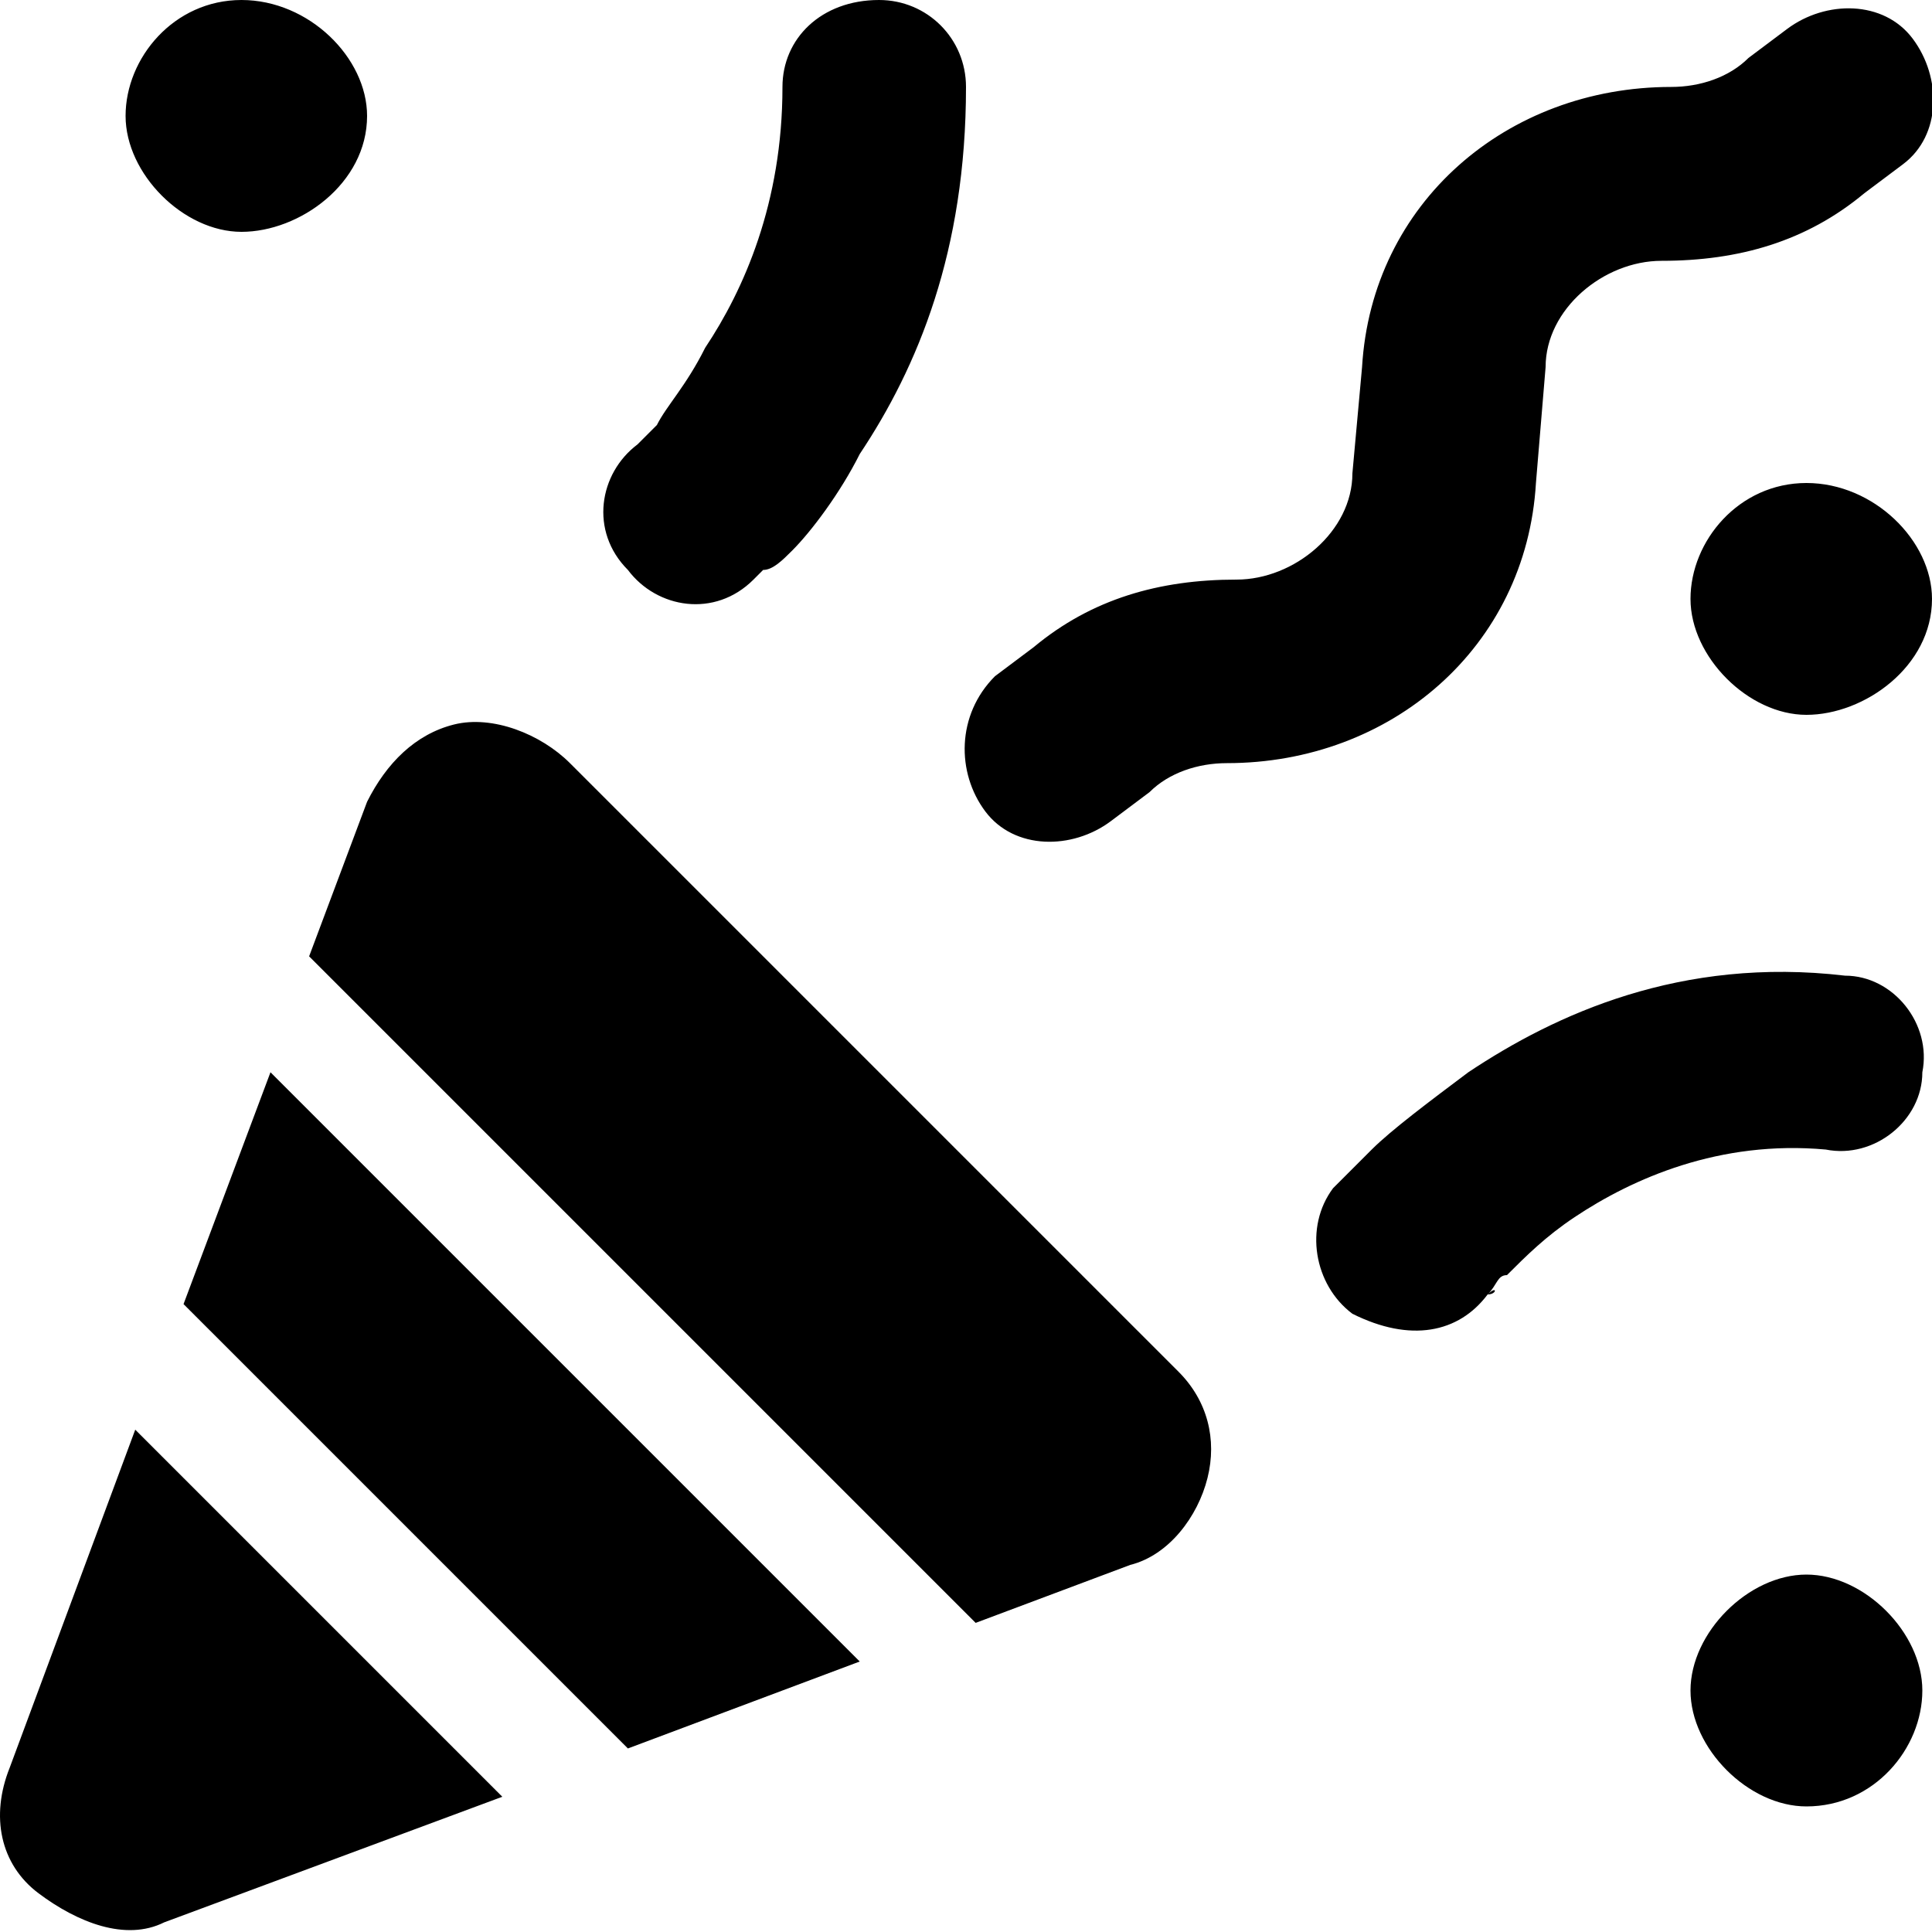 <?xml version="1.0" encoding="utf-8"?>
<!-- Generator: Adobe Illustrator 28.0.0, SVG Export Plug-In . SVG Version: 6.00 Build 0)  -->
<svg version="1.1" id="Ebene_1" xmlns="http://www.w3.org/2000/svg" xmlns:xlink="http://www.w3.org/1999/xlink" x="0px" y="0px"
	 viewBox="0 0 20 20" style="enable-background:new 0 0 20 20;" xml:space="preserve">
<g id="party-horn">
	<path d="M19.7,1.7c0.4-0.3,0.4-0.9,0.1-1.3c-0.3-0.4-0.9-0.4-1.3-0.1l-0.4,0.3c-0.2,0.2-0.5,0.3-0.8,0.3c-1.7,0-3.1,1.2-3.2,2.9
		L14,4.9c0,0.6-0.6,1.1-1.2,1.1c-0.8,0-1.5,0.2-2.1,0.7l-0.4,0.3C9.9,7.4,9.9,8,10.2,8.4c0.3,0.4,0.9,0.4,1.3,0.1l0.4-0.3
		c0.2-0.2,0.5-0.3,0.8-0.3c1.7,0,3.1-1.2,3.2-2.9L16,3.8c0-0.6,0.6-1.1,1.2-1.1c0.8,0,1.5-0.2,2.1-0.7L19.7,1.7L19.7,1.7z M9.1,0
		C8.5,0,8.1,0.4,8.1,0.9c0,1.2-0.4,2.1-0.8,2.7C7.1,4,6.9,4.2,6.8,4.4C6.7,4.5,6.7,4.5,6.6,4.6c0,0,0,0,0,0l0,0
		C6.2,4.9,6.1,5.5,6.5,5.9C6.8,6.3,7.4,6.4,7.8,6L7.2,5.3C7.8,6,7.8,6,7.8,6l0,0l0,0l0,0l0,0c0,0,0,0,0.1-0.1C8,5.9,8.1,5.8,8.2,5.7
		c0.2-0.2,0.5-0.6,0.7-1C9.5,3.8,10,2.6,10,0.9C10,0.4,9.6,0,9.1,0z M3.8,1.2C3.8,0.6,3.2,0,2.5,0S1.3,0.6,1.3,1.2s0.6,1.2,1.2,1.2
		S3.8,1.9,3.8,1.2z M20,6.2C20,5.6,19.4,5,18.7,5s-1.2,0.6-1.2,1.2s0.6,1.2,1.2,1.2S20,6.9,20,6.2z M18.7,18.7
		c0.7,0,1.2-0.6,1.2-1.2s-0.6-1.2-1.2-1.2s-1.2,0.6-1.2,1.2S18.1,18.7,18.7,18.7z M15.4,13.4L15.4,13.4
		C15.5,13.4,15.5,13.3,15.4,13.4c0.1-0.1,0.1-0.2,0.2-0.2c0.2-0.2,0.4-0.4,0.7-0.6c0.6-0.4,1.5-0.8,2.6-0.7c0.5,0.1,1-0.3,1-0.8
		c0.1-0.5-0.3-1-0.8-1c-1.7-0.2-3,0.4-3.9,1c-0.4,0.3-0.8,0.6-1,0.8c-0.1,0.1-0.2,0.2-0.3,0.3c0,0-0.1,0.1-0.1,0.1l0,0l0,0l0,0l0,0
		c0,0,0,0,0.8,0.5l-0.8-0.5c-0.3,0.4-0.2,1,0.2,1.3C14.6,13.9,15.1,13.8,15.4,13.4L15.4,13.4z M4.7,7.5C4.3,7.6,4,7.9,3.8,8.3
		L3.2,9.9l6.9,6.9l1.6-0.6c0.4-0.1,0.7-0.5,0.8-0.9s0-0.8-0.3-1.1L5.9,7.9C5.6,7.6,5.1,7.4,4.7,7.5L4.7,7.5z M2.8,11.1l-0.9,2.4
		l4.6,4.6l2.4-0.9L2.8,11.1z M5.2,18.6l-3.8-3.8l-1.3,3.5c-0.2,0.5-0.1,1,0.3,1.3s0.9,0.5,1.3,0.3L5.2,18.6L5.2,18.6z"/>
</g>
</svg>
